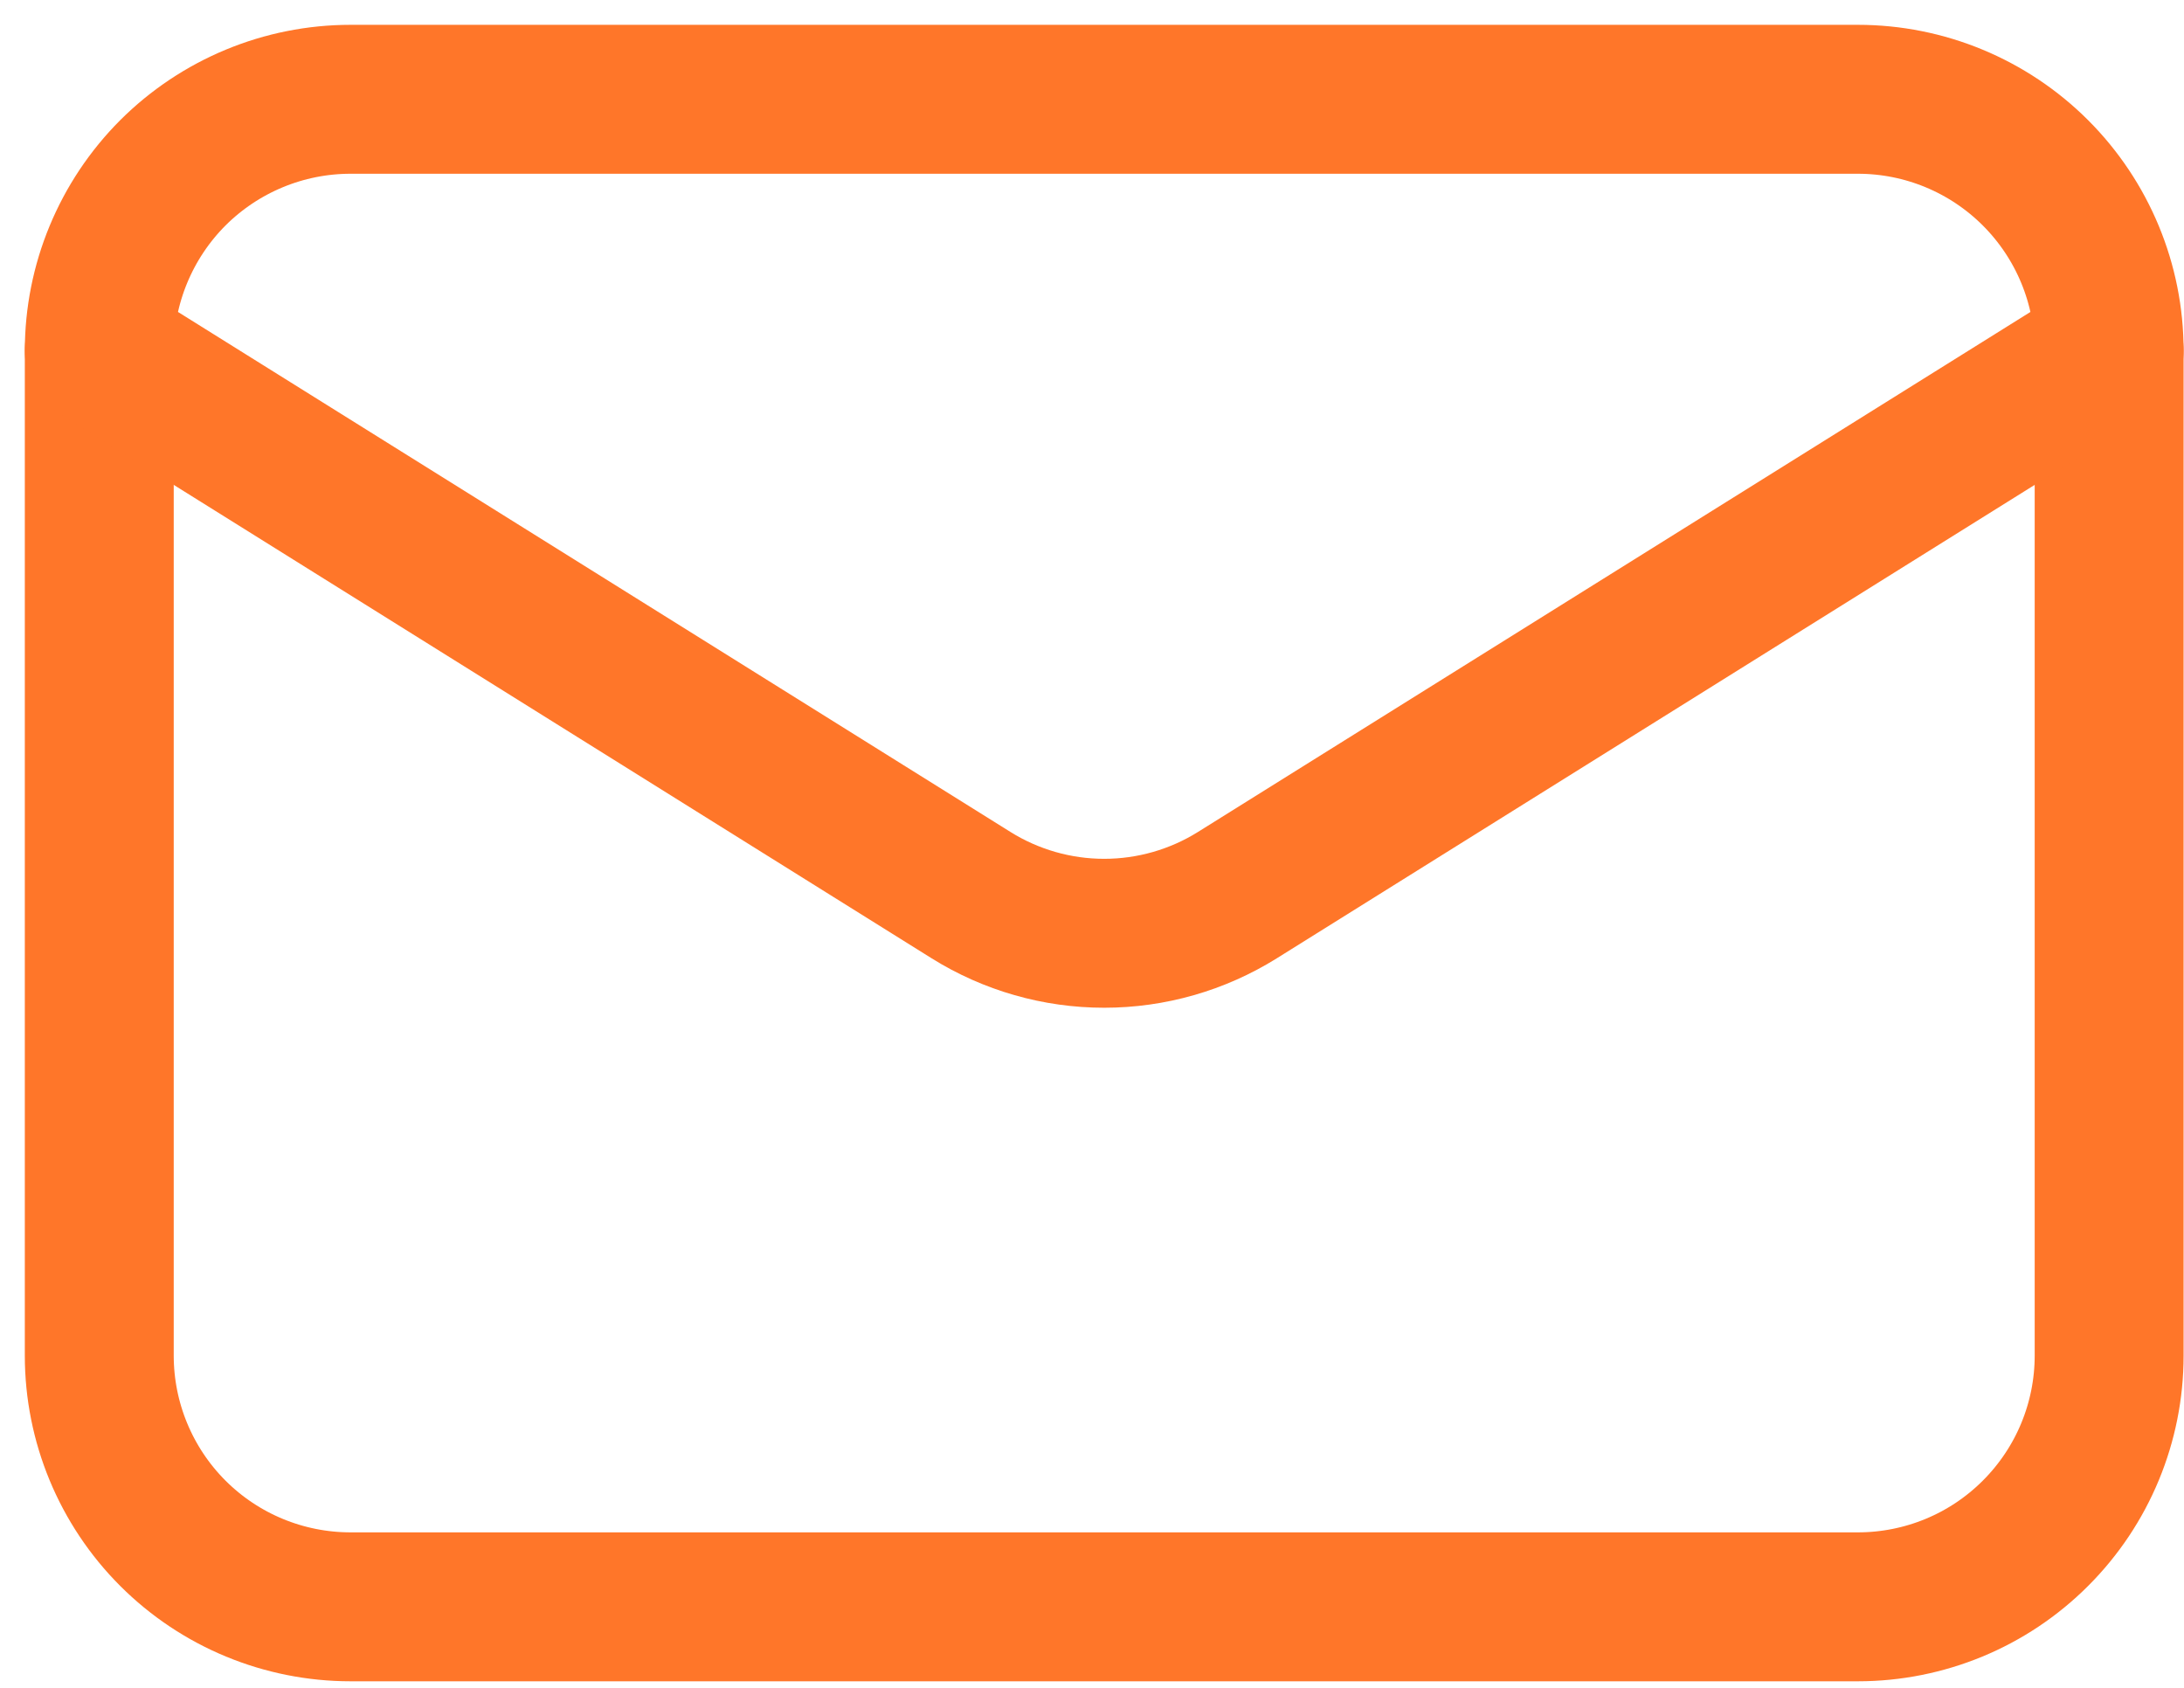 <svg width="22" height="17" viewBox="0 0 22 17" fill="none" xmlns="http://www.w3.org/2000/svg">
<path d="M21.246 3.531V13.654C21.246 14.325 20.979 14.969 20.504 15.443C20.03 15.918 19.386 16.184 18.715 16.184H3.531C2.86 16.184 2.216 15.918 1.741 15.443C1.267 14.969 1 14.325 1 13.654V3.531" stroke="#FF7629" stroke-width="1.5" stroke-linecap="round" stroke-linejoin="round"/>
<path d="M21.246 3.531C21.246 2.86 20.979 2.216 20.504 1.741C20.03 1.267 19.386 1 18.715 1H3.531C2.86 1 2.216 1.267 1.741 1.741C1.267 2.216 1 2.86 1 3.531L9.782 9.016C10.184 9.267 10.649 9.4 11.123 9.4C11.597 9.4 12.062 9.267 12.464 9.016L21.246 3.531Z" stroke="#FF7629" stroke-width="1.5" stroke-linecap="round" stroke-linejoin="round"/>
</svg>
